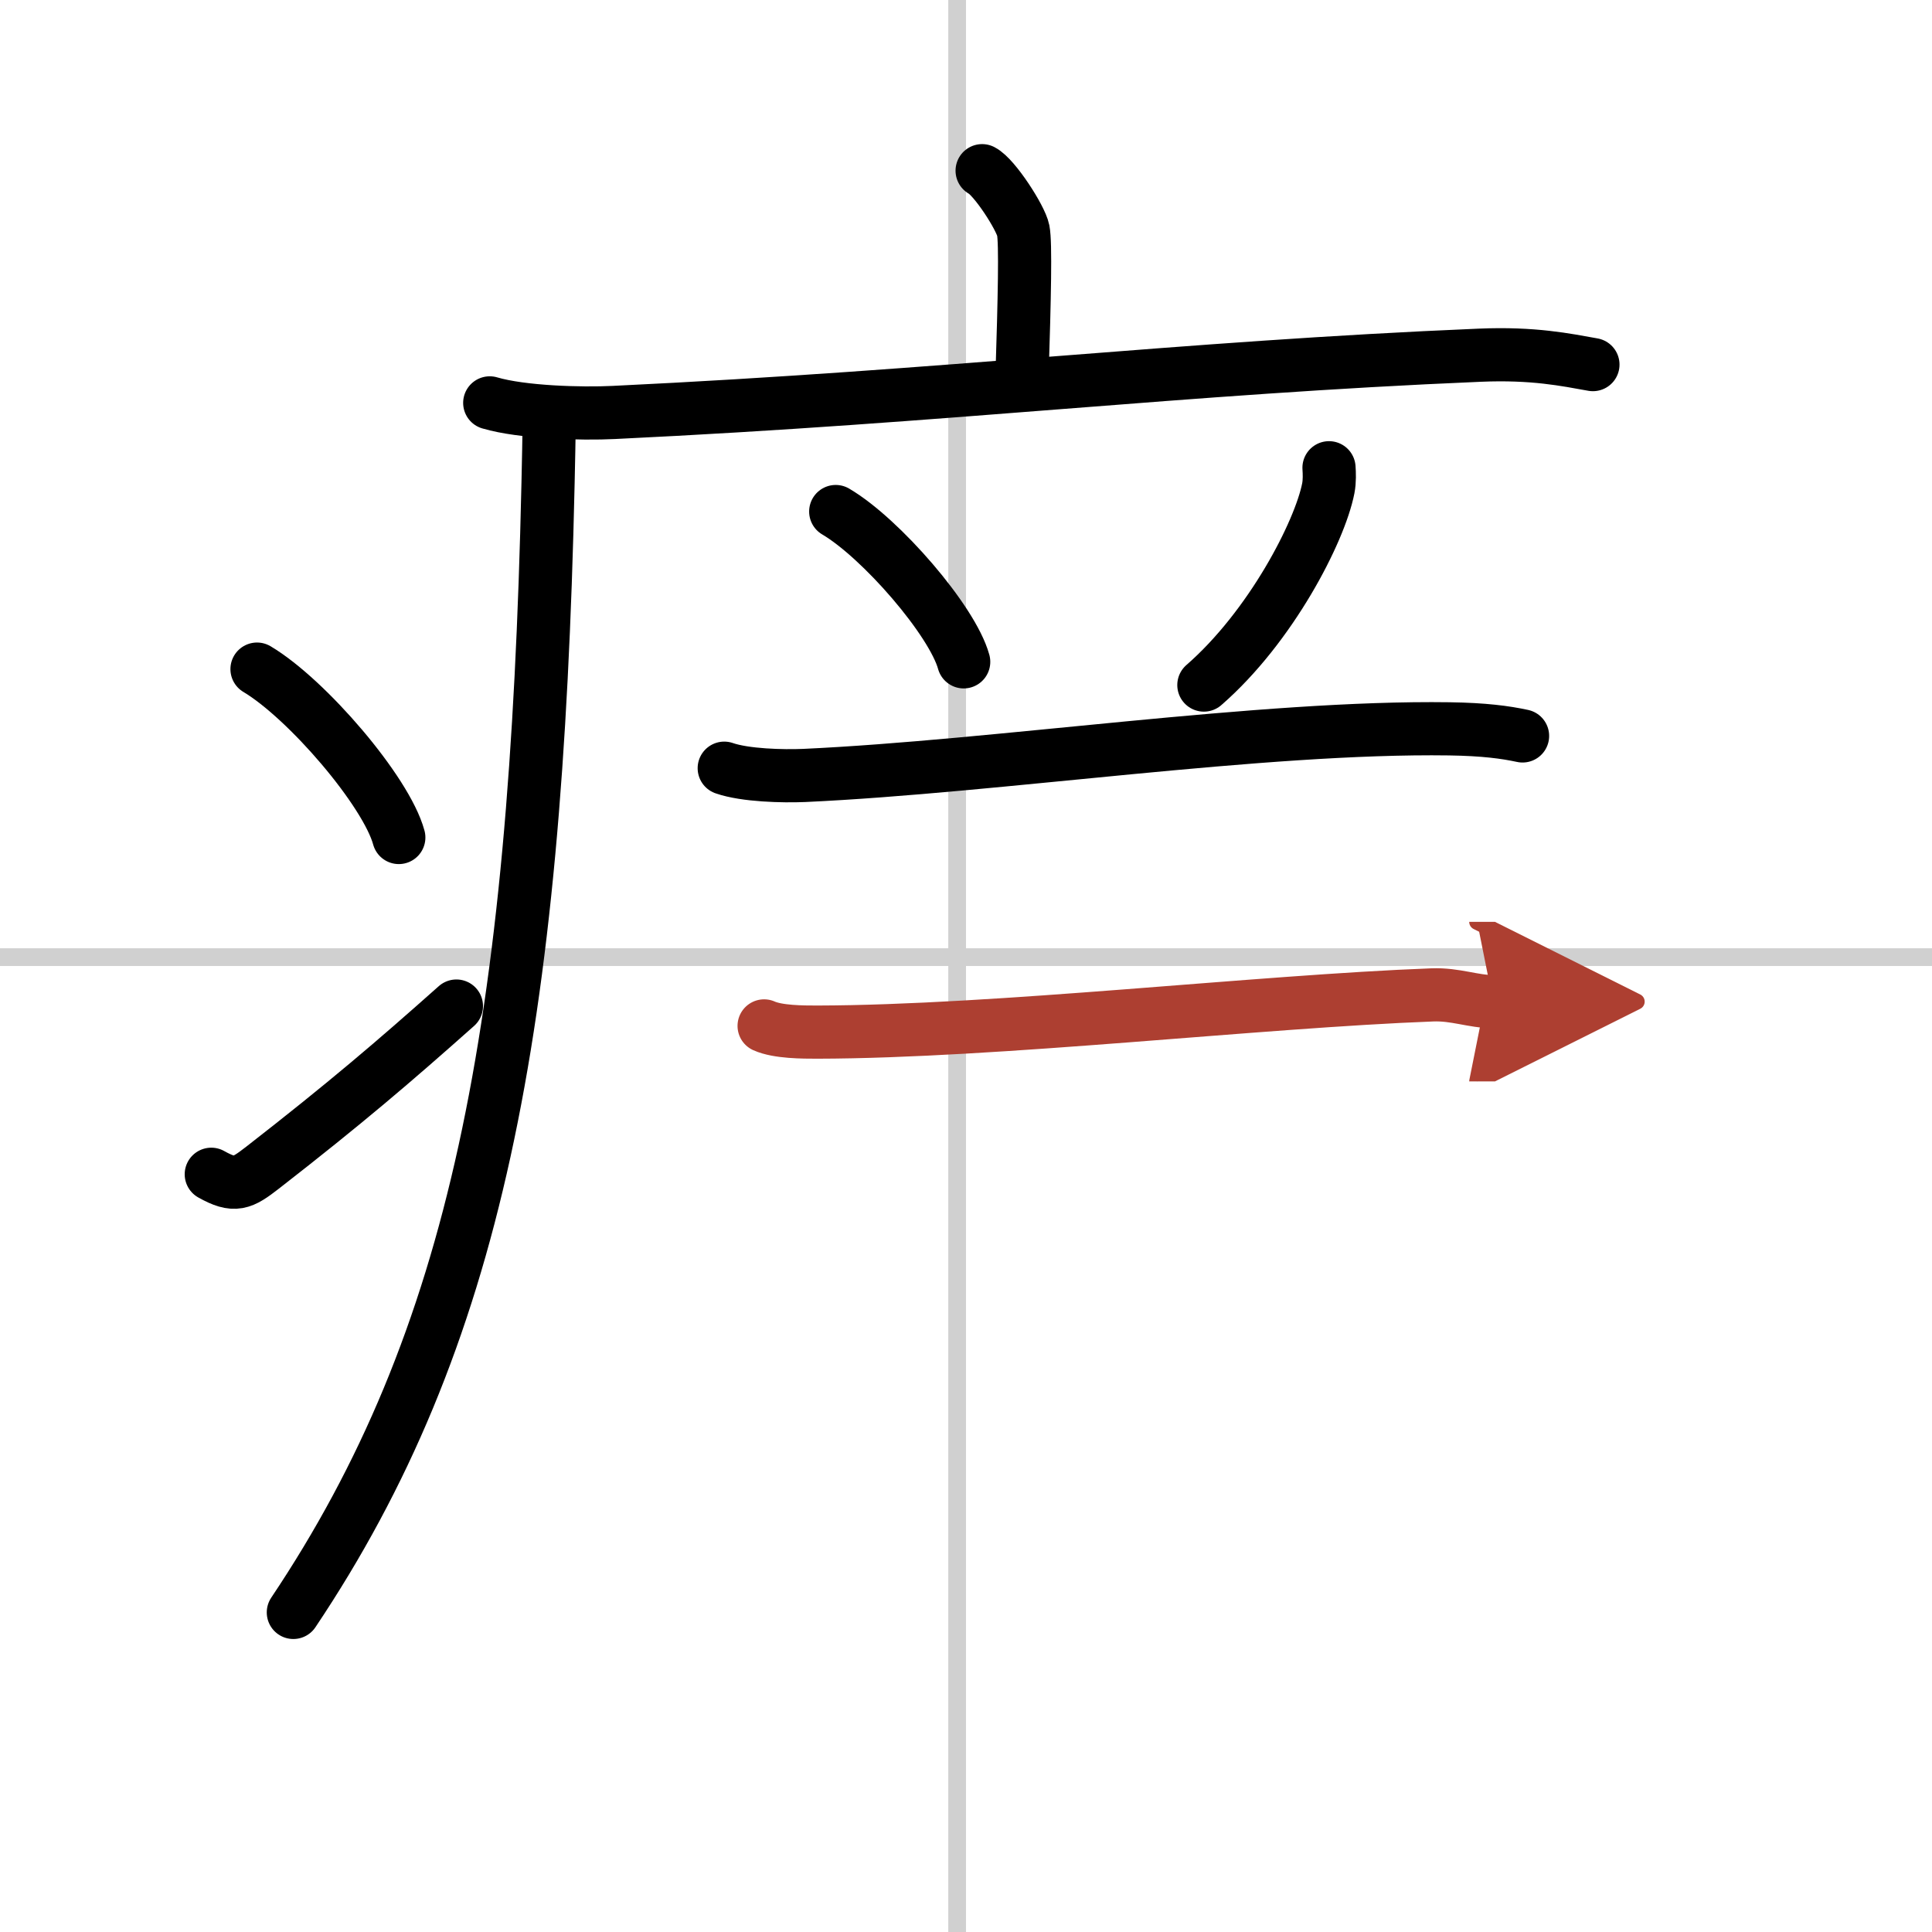 <svg width="400" height="400" viewBox="0 0 109 109" xmlns="http://www.w3.org/2000/svg"><defs><marker id="a" markerWidth="4" orient="auto" refX="1" refY="5" viewBox="0 0 10 10"><polyline points="0 0 10 5 0 10 1 5" fill="#ad3f31" stroke="#ad3f31"/></marker></defs><g fill="none" stroke="#000" stroke-linecap="round" stroke-linejoin="round" stroke-width="3"><rect width="100%" height="100%" fill="#fff" stroke="#fff"/><line x1="54" x2="54" y2="109" stroke="#d0d0d0" stroke-width="1"/><line x2="109" y1="54" y2="54" stroke="#d0d0d0" stroke-width="1"/><path d="m55.41 9.63c0.7 0.36 2.18 2.66 2.32 3.37s0.07 3.8-0.07 8.24"/><path d="m27.63 22.73c1.83 0.54 5.18 0.63 7 0.54 19.01-0.91 31.94-2.52 48.85-3.23 3.04-0.13 4.87 0.26 6.39 0.53"/><path d="m30.99 23.5c-0.02 1.27-0.04 2.52-0.07 3.75-0.68 30.89-4.08 48.36-14.37 63.72"/><path d="m14.5 37.75c2.82 1.68 7.29 6.89 8 9.5"/><path d="m11.92 66.25c1.32 0.74 1.73 0.53 2.89-0.37 4.69-3.65 7.4-5.97 10.94-9.12"/><path d="m47.15 28.86c2.55 1.5 6.58 6.15 7.22 8.48"/><path d="m74.98 26.39c0.02 0.29 0.04 0.75-0.04 1.16-0.48 2.45-3.24 7.81-7.02 11.1"/><path d="m40.86 43.34c1.18 0.41 3.31 0.46 4.51 0.41 10.88-0.5 25.81-2.78 36.41-2.63 1.96 0.03 3.14 0.19 4.12 0.4"/><path d="m43.11 57.88c0.78 0.35 2.2 0.35 3 0.35 10.13-0.02 24.89-1.73 34.7-2.1 1.3-0.05 2.3 0.38 3.43 0.38" marker-end="url(#a)" stroke="#ad3f31"/></g></svg>
